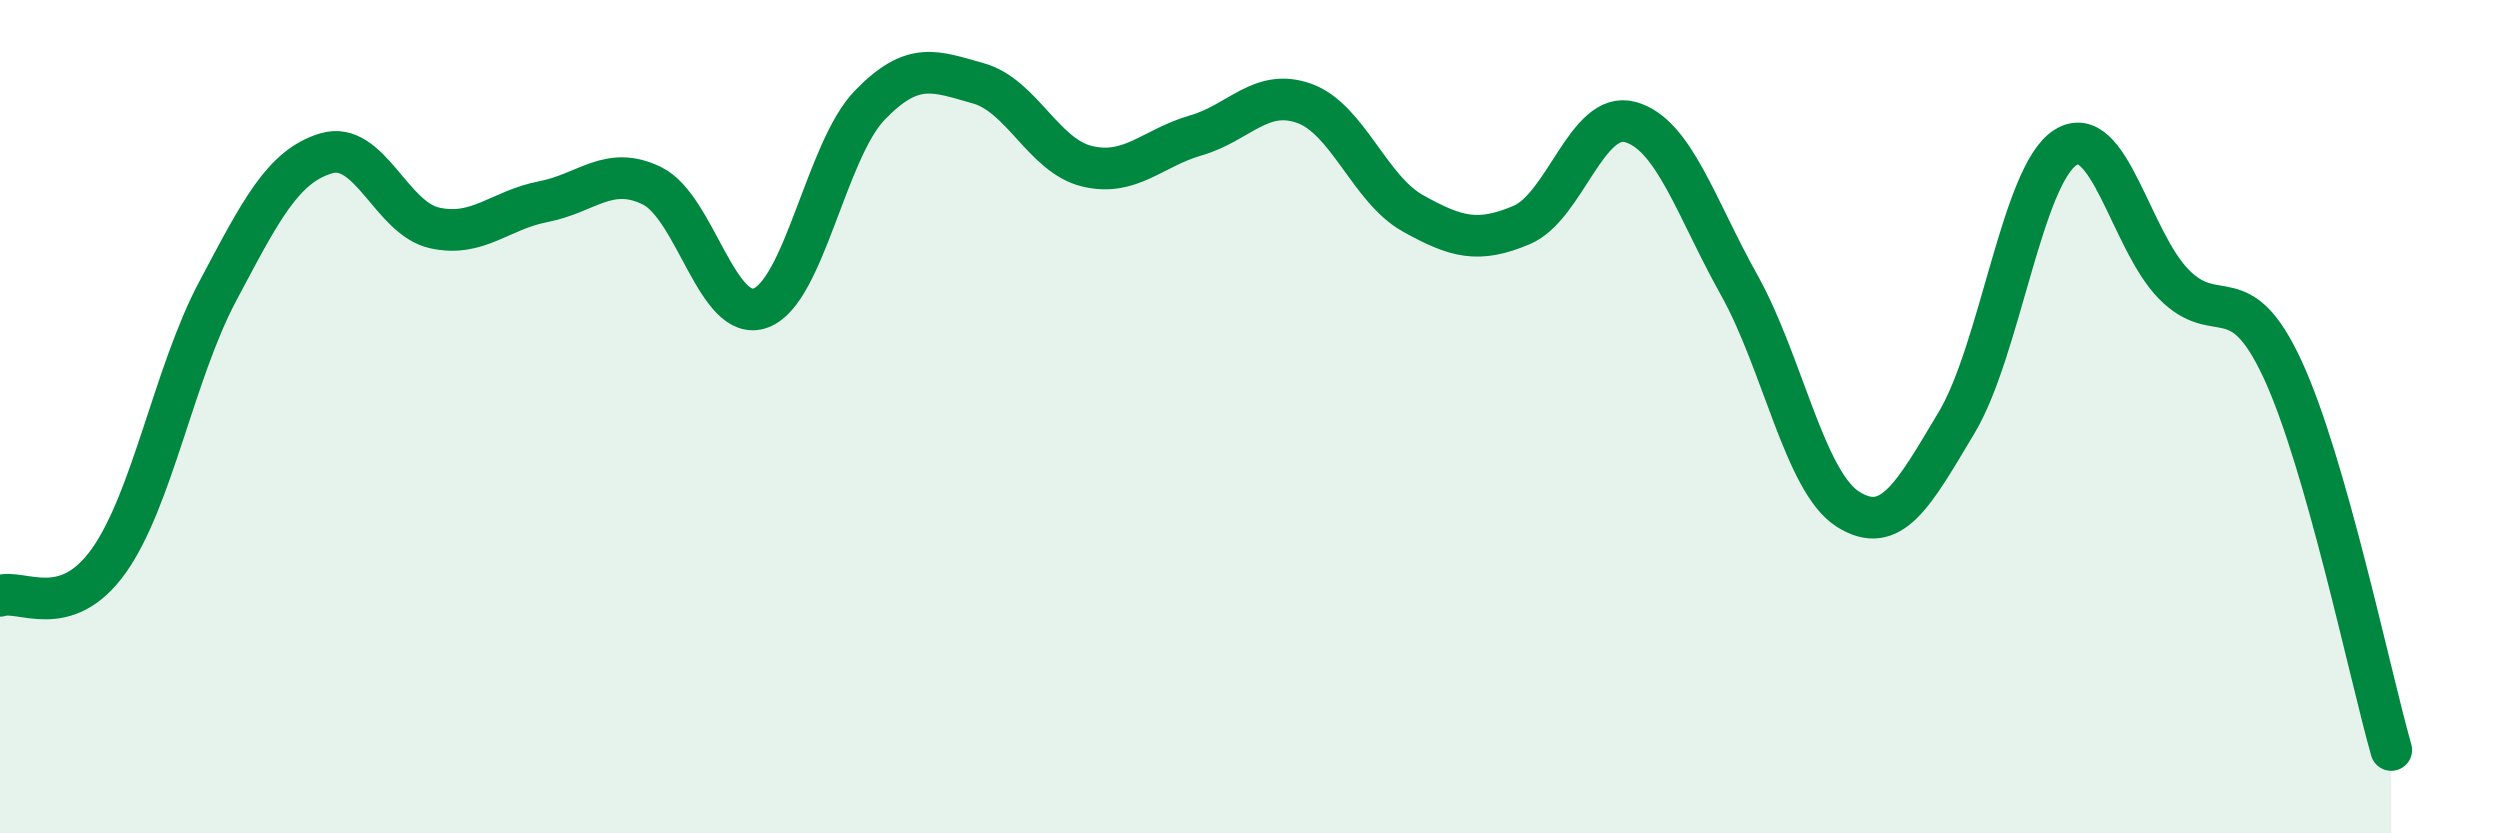 
    <svg width="60" height="20" viewBox="0 0 60 20" xmlns="http://www.w3.org/2000/svg">
      <path
        d="M 0,14.3 C 0.52,14.13 1.57,14.92 2.61,13.46 C 3.65,12 4.18,8.96 5.22,7 C 6.26,5.04 6.79,3.99 7.83,3.68 C 8.87,3.37 9.39,5.24 10.43,5.47 C 11.47,5.7 12,5.04 13.04,4.84 C 14.08,4.64 14.61,3.95 15.65,4.46 C 16.69,4.97 17.22,7.78 18.26,7.39 C 19.3,7 19.83,3.61 20.87,2.53 C 21.91,1.45 22.44,1.71 23.48,2 C 24.52,2.29 25.05,3.74 26.09,3.99 C 27.13,4.24 27.66,3.55 28.7,3.25 C 29.74,2.95 30.26,2.11 31.3,2.48 C 32.34,2.85 32.87,4.54 33.91,5.12 C 34.95,5.7 35.48,5.84 36.52,5.4 C 37.56,4.96 38.09,2.64 39.13,2.93 C 40.17,3.22 40.7,4.98 41.74,6.84 C 42.78,8.7 43.31,11.56 44.35,12.22 C 45.39,12.88 45.92,11.88 46.96,10.14 C 48,8.4 48.53,4.2 49.57,3.54 C 50.61,2.88 51.13,5.76 52.17,6.82 C 53.21,7.88 53.74,6.62 54.78,8.86 C 55.82,11.1 56.87,16.17 57.39,18L57.39 20L0 20Z"
        fill="#008740"
        opacity="0.1"
        stroke-linecap="round"
        stroke-linejoin="round"
      />
      <path
        d="M 0,14.3 C 0.52,14.13 1.57,14.92 2.61,13.46 C 3.65,12 4.18,8.96 5.22,7 C 6.26,5.04 6.79,3.99 7.83,3.68 C 8.87,3.37 9.39,5.24 10.43,5.47 C 11.47,5.7 12,5.04 13.04,4.84 C 14.08,4.64 14.61,3.95 15.65,4.46 C 16.69,4.97 17.22,7.78 18.26,7.39 C 19.3,7 19.83,3.61 20.87,2.53 C 21.91,1.45 22.44,1.71 23.48,2 C 24.52,2.29 25.05,3.74 26.09,3.99 C 27.13,4.24 27.66,3.55 28.7,3.25 C 29.74,2.95 30.26,2.11 31.3,2.48 C 32.34,2.85 32.87,4.54 33.91,5.12 C 34.95,5.7 35.48,5.84 36.52,5.4 C 37.56,4.96 38.09,2.64 39.13,2.93 C 40.17,3.22 40.7,4.98 41.74,6.84 C 42.78,8.7 43.31,11.56 44.35,12.22 C 45.39,12.88 45.92,11.88 46.96,10.14 C 48,8.4 48.53,4.2 49.57,3.54 C 50.61,2.88 51.13,5.76 52.17,6.82 C 53.21,7.88 53.74,6.62 54.78,8.86 C 55.82,11.1 56.87,16.17 57.39,18"
        stroke="#008740"
        stroke-width="1"
        fill="none"
        stroke-linecap="round"
        stroke-linejoin="round"
      />
    </svg>
  